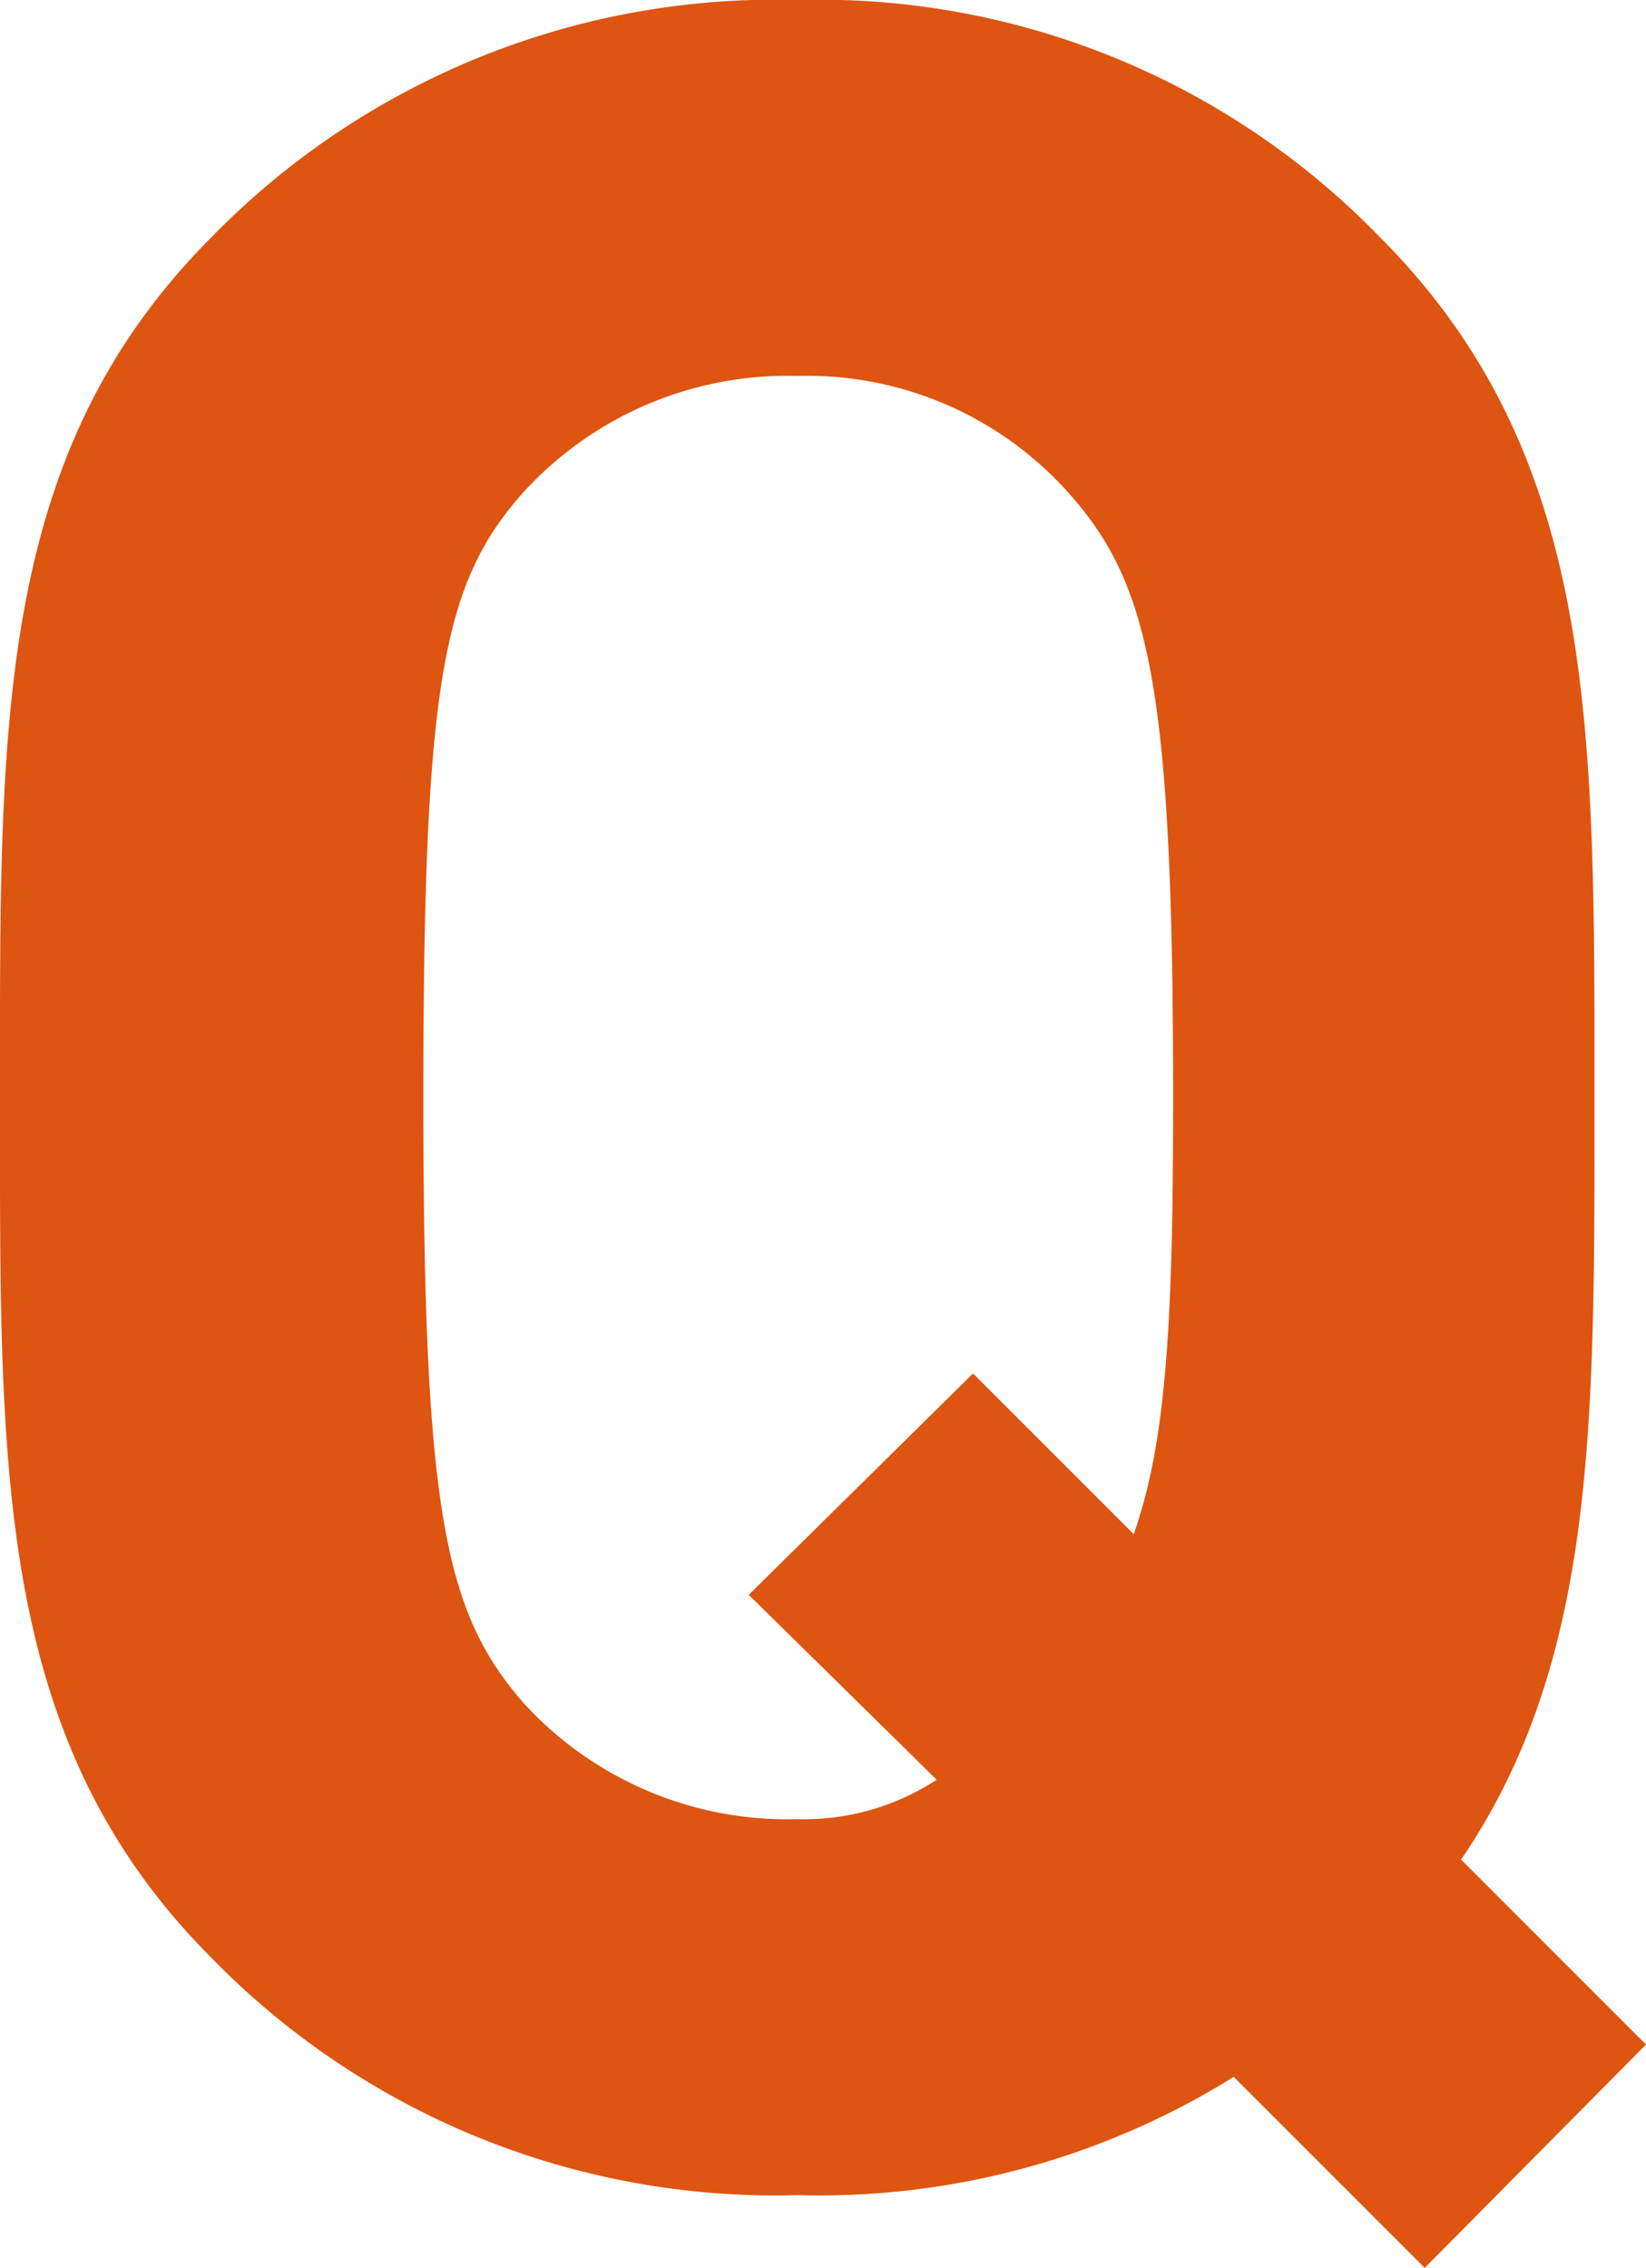 <svg xmlns="http://www.w3.org/2000/svg" viewBox="0 0 32.58 44.88"><defs><style>.cls-1{fill:#dd5510;}</style></defs><g id="レイヤー_2" data-name="レイヤー 2"><g id="デザイン"><path class="cls-1" d="M28.2,44.88,24.42,41.1a15.51,15.51,0,0,1-8.64,2.34A15.58,15.58,0,0,1,4.2,38.76C-.12,34.44,0,29.1,0,21.72S-.12,9,4.2,4.68A15.58,15.58,0,0,1,15.78,0,15.45,15.45,0,0,1,27.3,4.68c4.32,4.32,4.26,9.66,4.26,17,0,6.42.06,11.16-2.64,15.12l3.66,3.66ZM21.12,9.72a6.93,6.93,0,0,0-5.34-2.28,7.07,7.07,0,0,0-5.4,2.28c-1.62,1.8-2,3.78-2,12s.42,10.2,2,12A7.07,7.07,0,0,0,15.78,36a4.8,4.8,0,0,0,2.76-.78l-3.72-3.66,4.44-4.38,3.18,3.18c.66-1.86.78-4.32.78-8.64C23.22,13.5,22.74,11.52,21.12,9.72Z"/></g></g></svg>